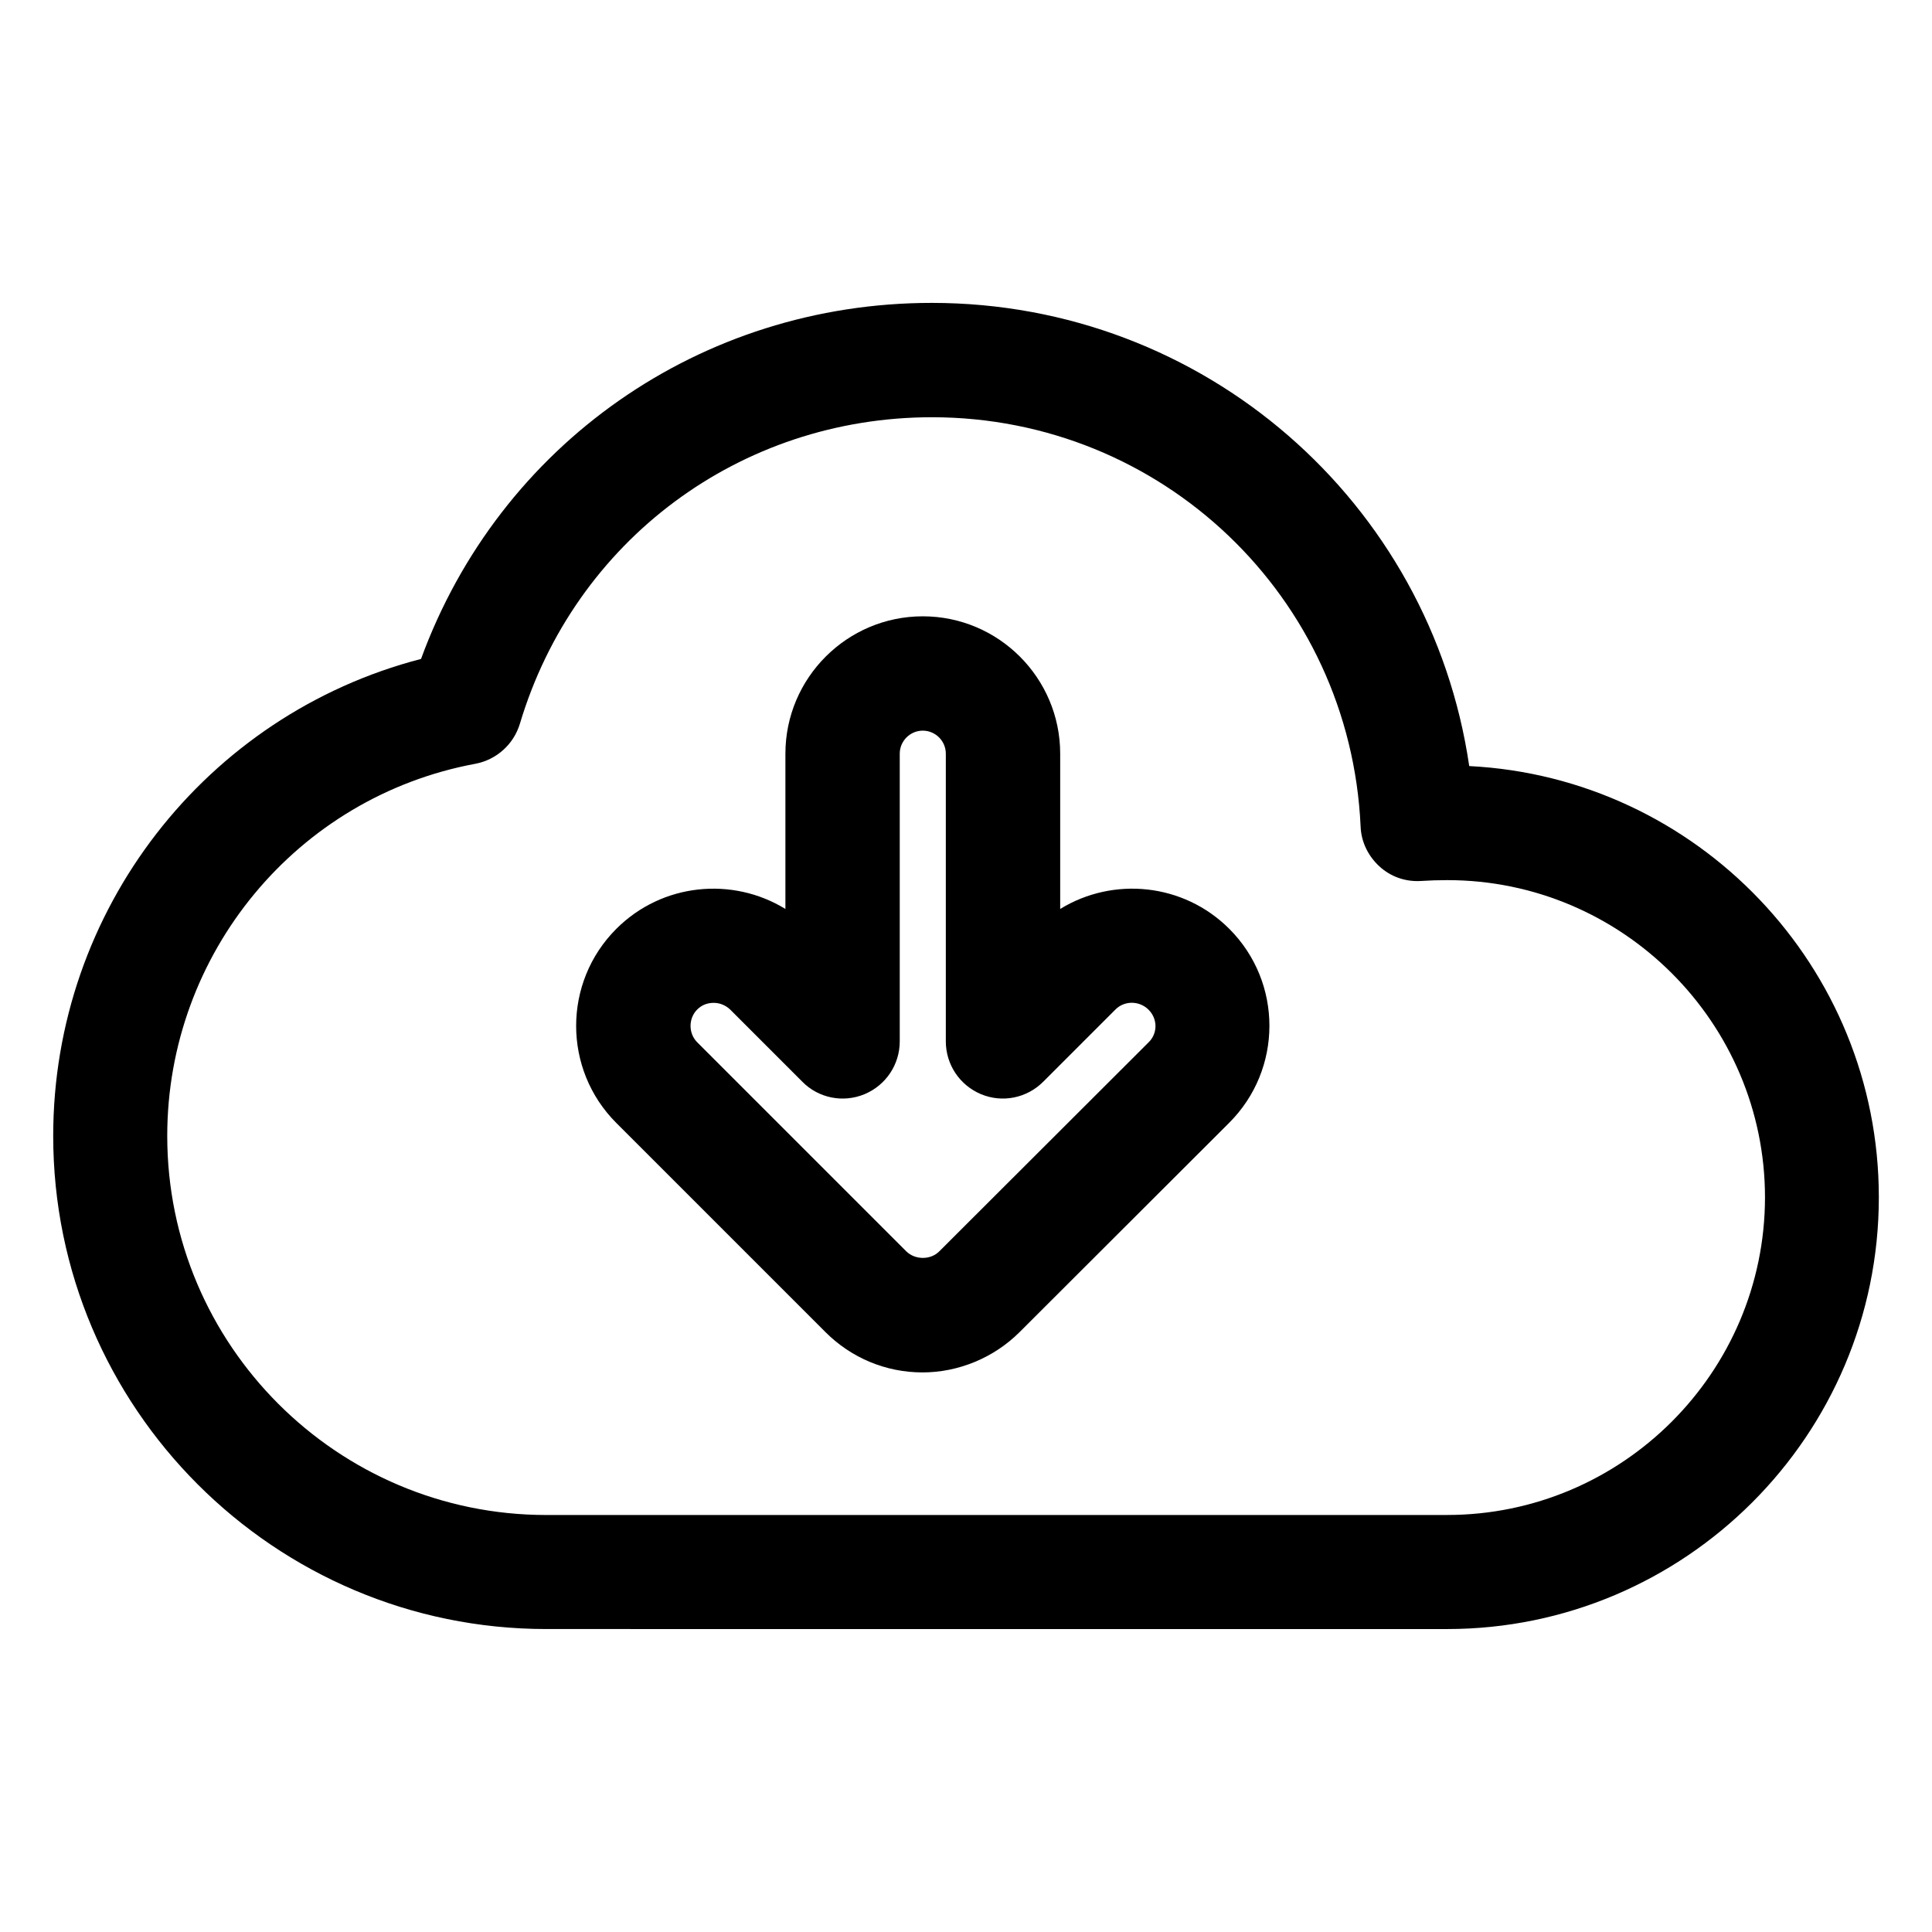 <?xml version="1.0" encoding="UTF-8"?>
<!-- The Best Svg Icon site in the world: iconSvg.co, Visit us! https://iconsvg.co -->
<svg fill="#000000" width="800px" height="800px" version="1.1" viewBox="144 144 512 512" xmlns="http://www.w3.org/2000/svg">
 <g>
  <path d="m533.36 347.02c-10.23-69.922-70.227-122.75-142.44-122.75-61.297 0-114.58 37.559-135.34 94.352-57.023 14.805-97.48 66.562-97.48 126.41 0 72.059 58.625 130.68 130.68 130.68l238.7 0.004c63.051 0 114.43-51.297 114.43-114.43 0-61.145-48.168-111.22-108.55-114.27zm-5.879 198.47h-238.7c-55.418 0-100.46-45.039-100.46-100.46 0-48.32 34.352-89.848 81.68-98.625 5.574-1.07 10.078-5.113 11.754-10.535 14.504-48.625 58.395-81.297 109.23-81.297 60.914 0 110.84 47.633 113.59 108.47 0.152 4.047 1.984 7.785 4.961 10.535 2.977 2.75 6.871 4.121 10.914 3.894 2.289-0.152 4.809-0.23 7.098-0.23 46.41 0 84.195 37.785 84.195 84.121-0.066 46.336-37.852 84.121-84.266 84.121z"/>
  <path d="m469.77 390.15c-12.137-12.137-30.762-13.895-44.809-5.266v-41.145c0-20.074-16.336-36.41-36.41-36.41s-36.41 16.336-36.41 36.41v41.145c-14.047-8.625-32.672-6.871-44.809 5.266-14.199 14.199-14.199 37.25 0 51.449l55.418 55.418c6.871 6.871 16.031 10.688 25.727 10.688 9.543 0 18.93-3.894 25.727-10.688l55.496-55.418c14.266-14.199 14.266-37.254 0.07-51.449zm-21.375 30.074-55.496 55.418c-2.289 2.289-6.336 2.289-8.703 0l-55.418-55.418c-2.367-2.367-2.367-6.336 0-8.703 1.223-1.223 2.75-1.754 4.352-1.754 1.602 0 3.129 0.609 4.352 1.754l19.16 19.16c4.273 4.352 10.84 5.648 16.488 3.281 5.648-2.367 9.312-7.863 9.312-13.969v-76.258c0-3.359 2.75-6.106 6.106-6.106 3.359 0 6.106 2.75 6.106 6.106v76.258c0 6.106 3.664 11.602 9.312 13.969 5.648 2.367 12.137 1.07 16.488-3.281l19.16-19.16c2.367-2.367 6.258-2.367 8.703 0 2.519 2.445 2.519 6.336 0.078 8.703z"/>
 </g>
</svg>